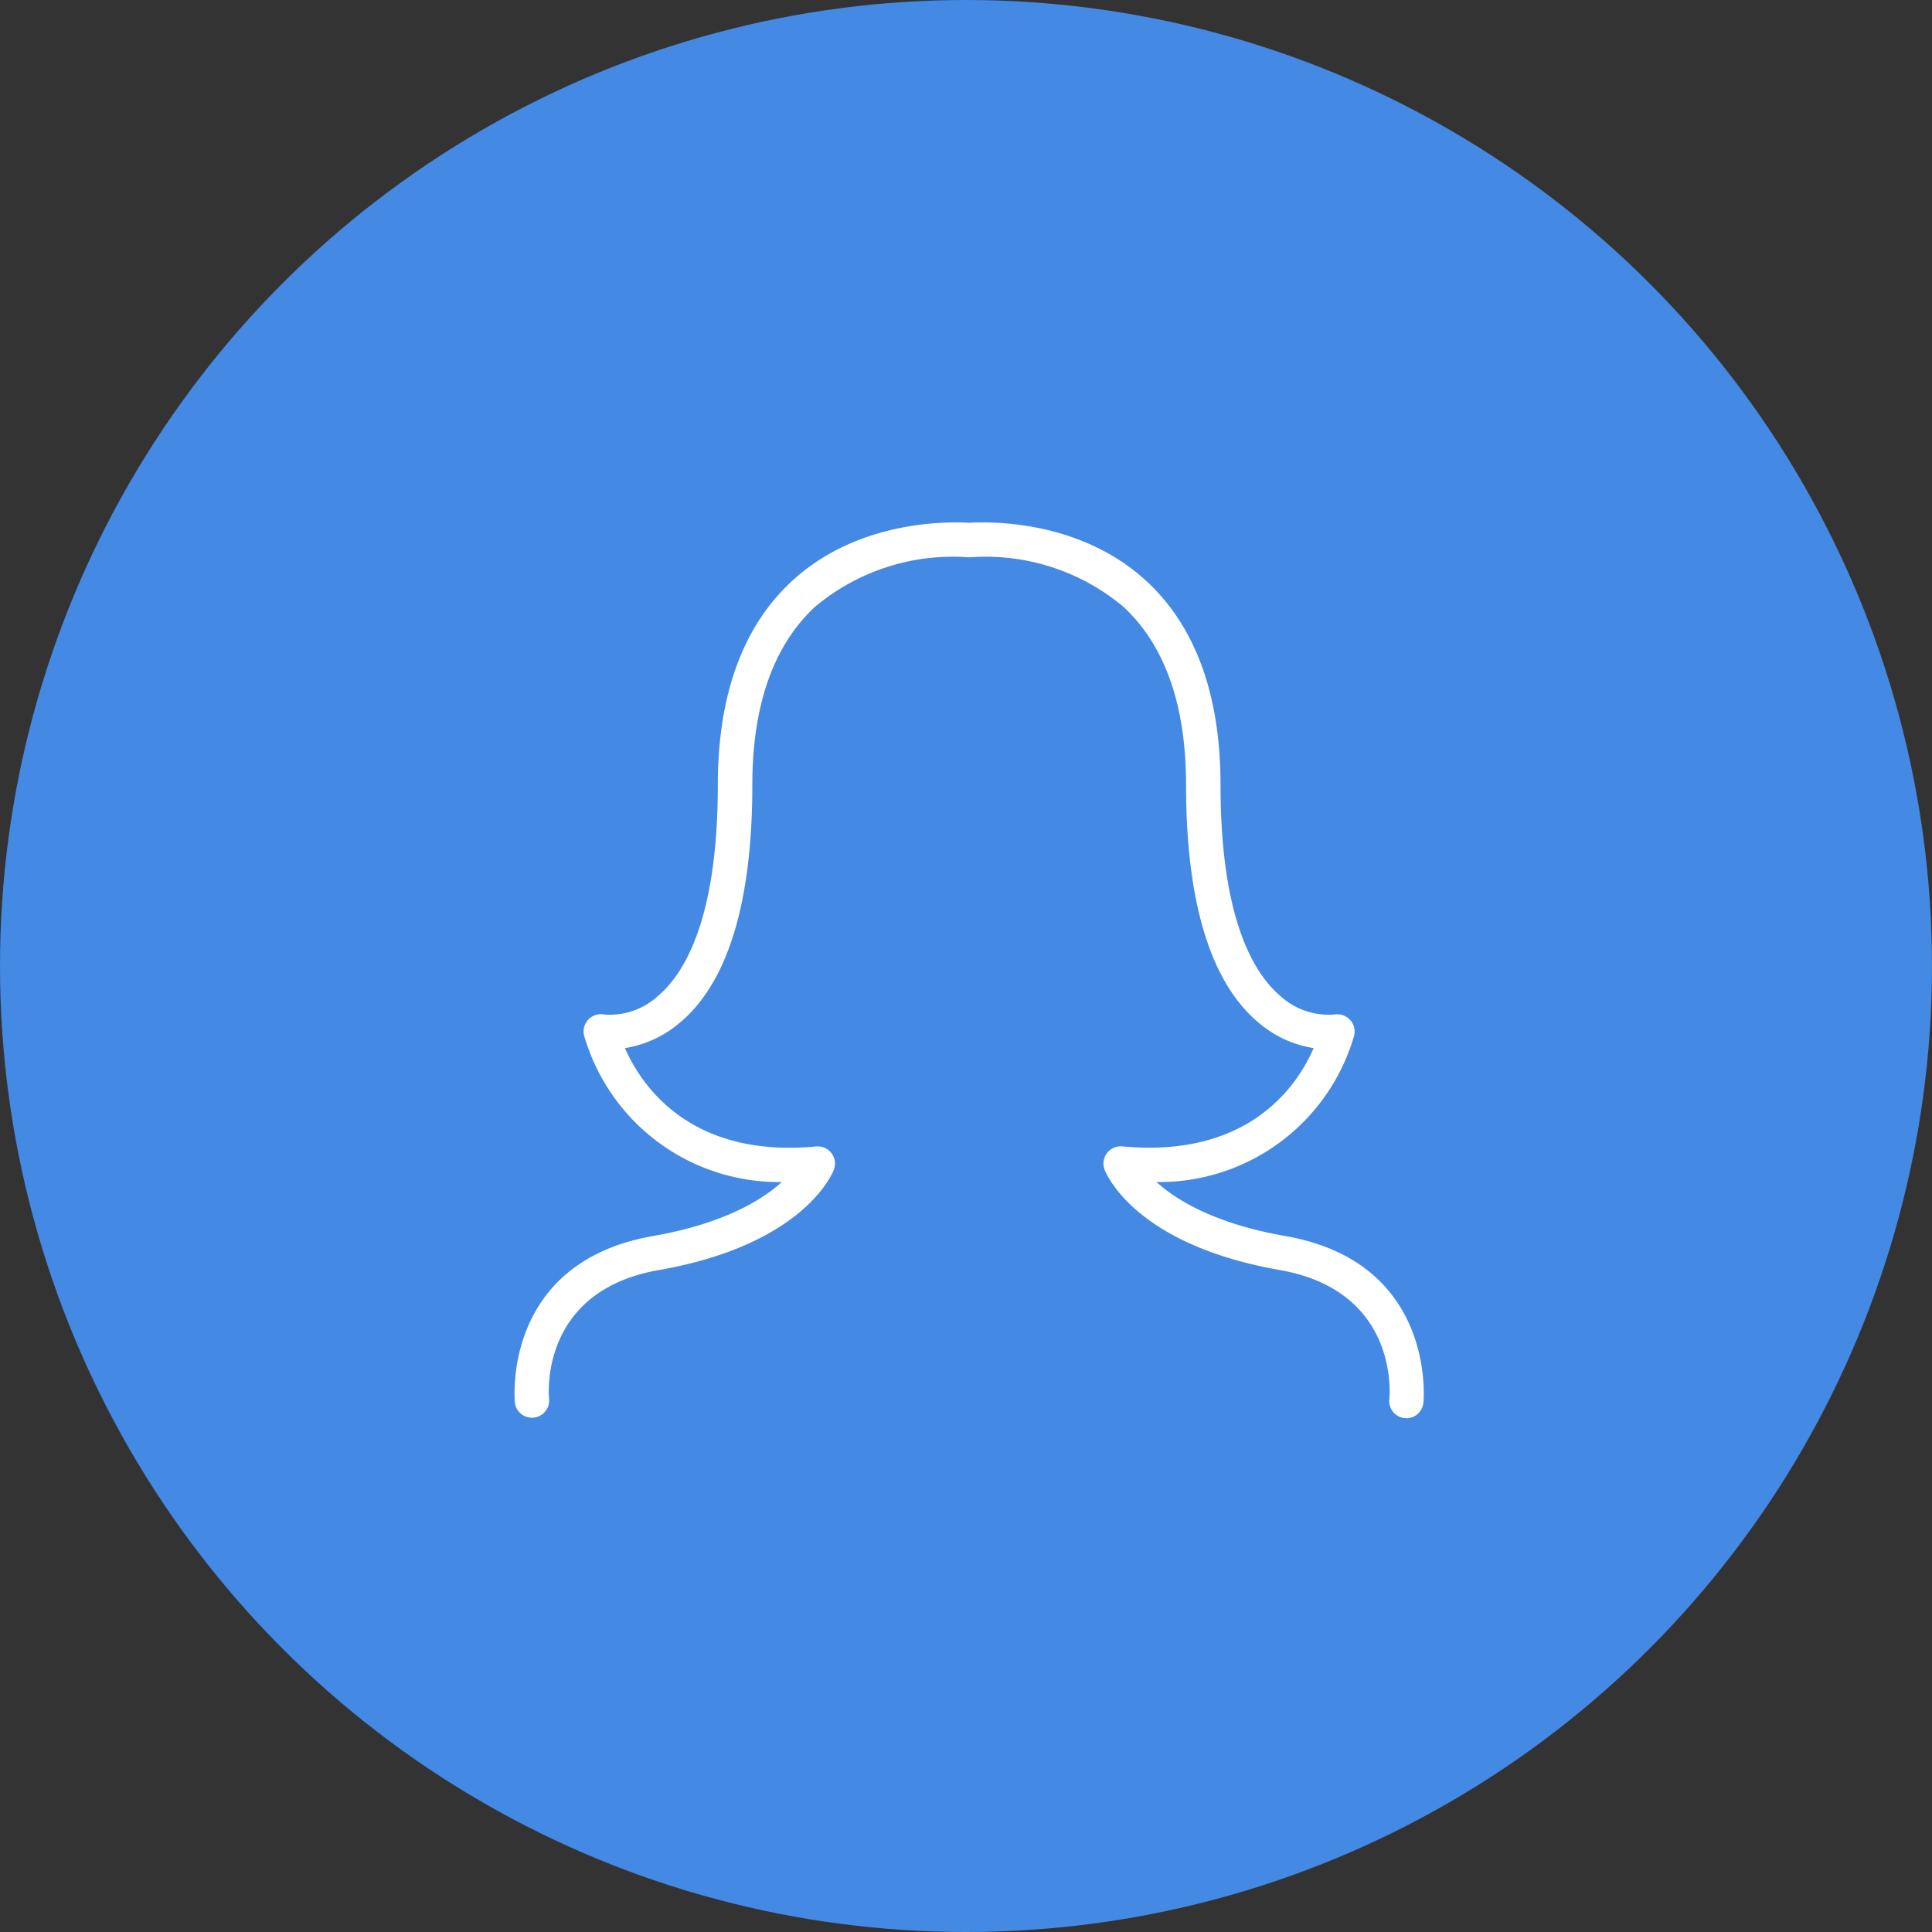<svg id="Component_27_2" data-name="Component 27 – 2" xmlns="http://www.w3.org/2000/svg" xmlns:xlink="http://www.w3.org/1999/xlink" width="101" height="101" viewBox="0 0 101 101">
  <rect x="0" y="0" width="101" height="101" fill="#333333" stroke="none"/>
  <defs>
    <clipPath id="clip-path">
      <rect id="Rectangle_47" data-name="Rectangle 47" width="47.541" height="46.834" fill="#fff"/>
    </clipPath>
  </defs>
  <circle id="Ellipse_53" data-name="Ellipse 53" cx="50.5" cy="50.5" r="50.5" fill="#4489e3"/>
  <g id="Group_60" data-name="Group 60" transform="translate(26.894 27.307)">
    <g id="Group_59" data-name="Group 59" transform="translate(0 0)" clip-path="url(#clip-path)">
      <path id="Path_50" data-name="Path 50" d="M46.627,46.833l-.1-.007a.9.9,0,0,1-.793-.988c.022-.242.5-5.665-5.74-6.757-7.622-1.334-9.09-5.095-9.148-5.253a.9.9,0,0,1,.927-1.208c6.645.624,9.166-3.2,10.006-5.138a5.822,5.822,0,0,1-2.845-1.3c-2.538-2.1-3.826-6.3-3.826-12.461,0-4.154-1.1-7.287-3.27-9.306a11.2,11.2,0,0,0-8-2.592.78.78,0,0,1-.13,0,11.2,11.2,0,0,0-8,2.592c-2.171,2.019-3.274,5.153-3.274,9.306,0,6.166-1.287,10.359-3.822,12.461a5.839,5.839,0,0,1-2.838,1.3c.851,1.943,3.4,5.766,9.995,5.142a.9.9,0,0,1,.93,1.208c-.058.159-1.529,3.919-9.148,5.253-6.252,1.093-5.766,6.526-5.74,6.757a.9.9,0,0,1-1.788.195C.013,45.961-.7,38.7,7.239,37.307c3.689-.645,5.69-1.875,6.735-2.823A10.6,10.6,0,0,1,3.637,26.814a.9.9,0,0,1,1.042-1.089A3.721,3.721,0,0,0,7.5,24.759c1.428-1.212,3.13-4.11,3.13-11.041,0-4.673,1.294-8.25,3.847-10.626C17.955-.142,22.689-.044,23.771.02c1.078-.065,5.812-.162,9.292,3.072,2.553,2.376,3.847,5.953,3.847,10.626,0,6.93,1.7,9.829,3.13,11.041a3.746,3.746,0,0,0,2.83.966A.906.906,0,0,1,43.9,26.814a10.6,10.6,0,0,1-10.338,7.669c1.042.945,3.043,2.178,6.735,2.823,7.94,1.392,7.226,8.654,7.219,8.726a.9.9,0,0,1-.894.8" transform="translate(0.002 0.003)" fill="#fff"/>
    </g>
  </g>
</svg>
